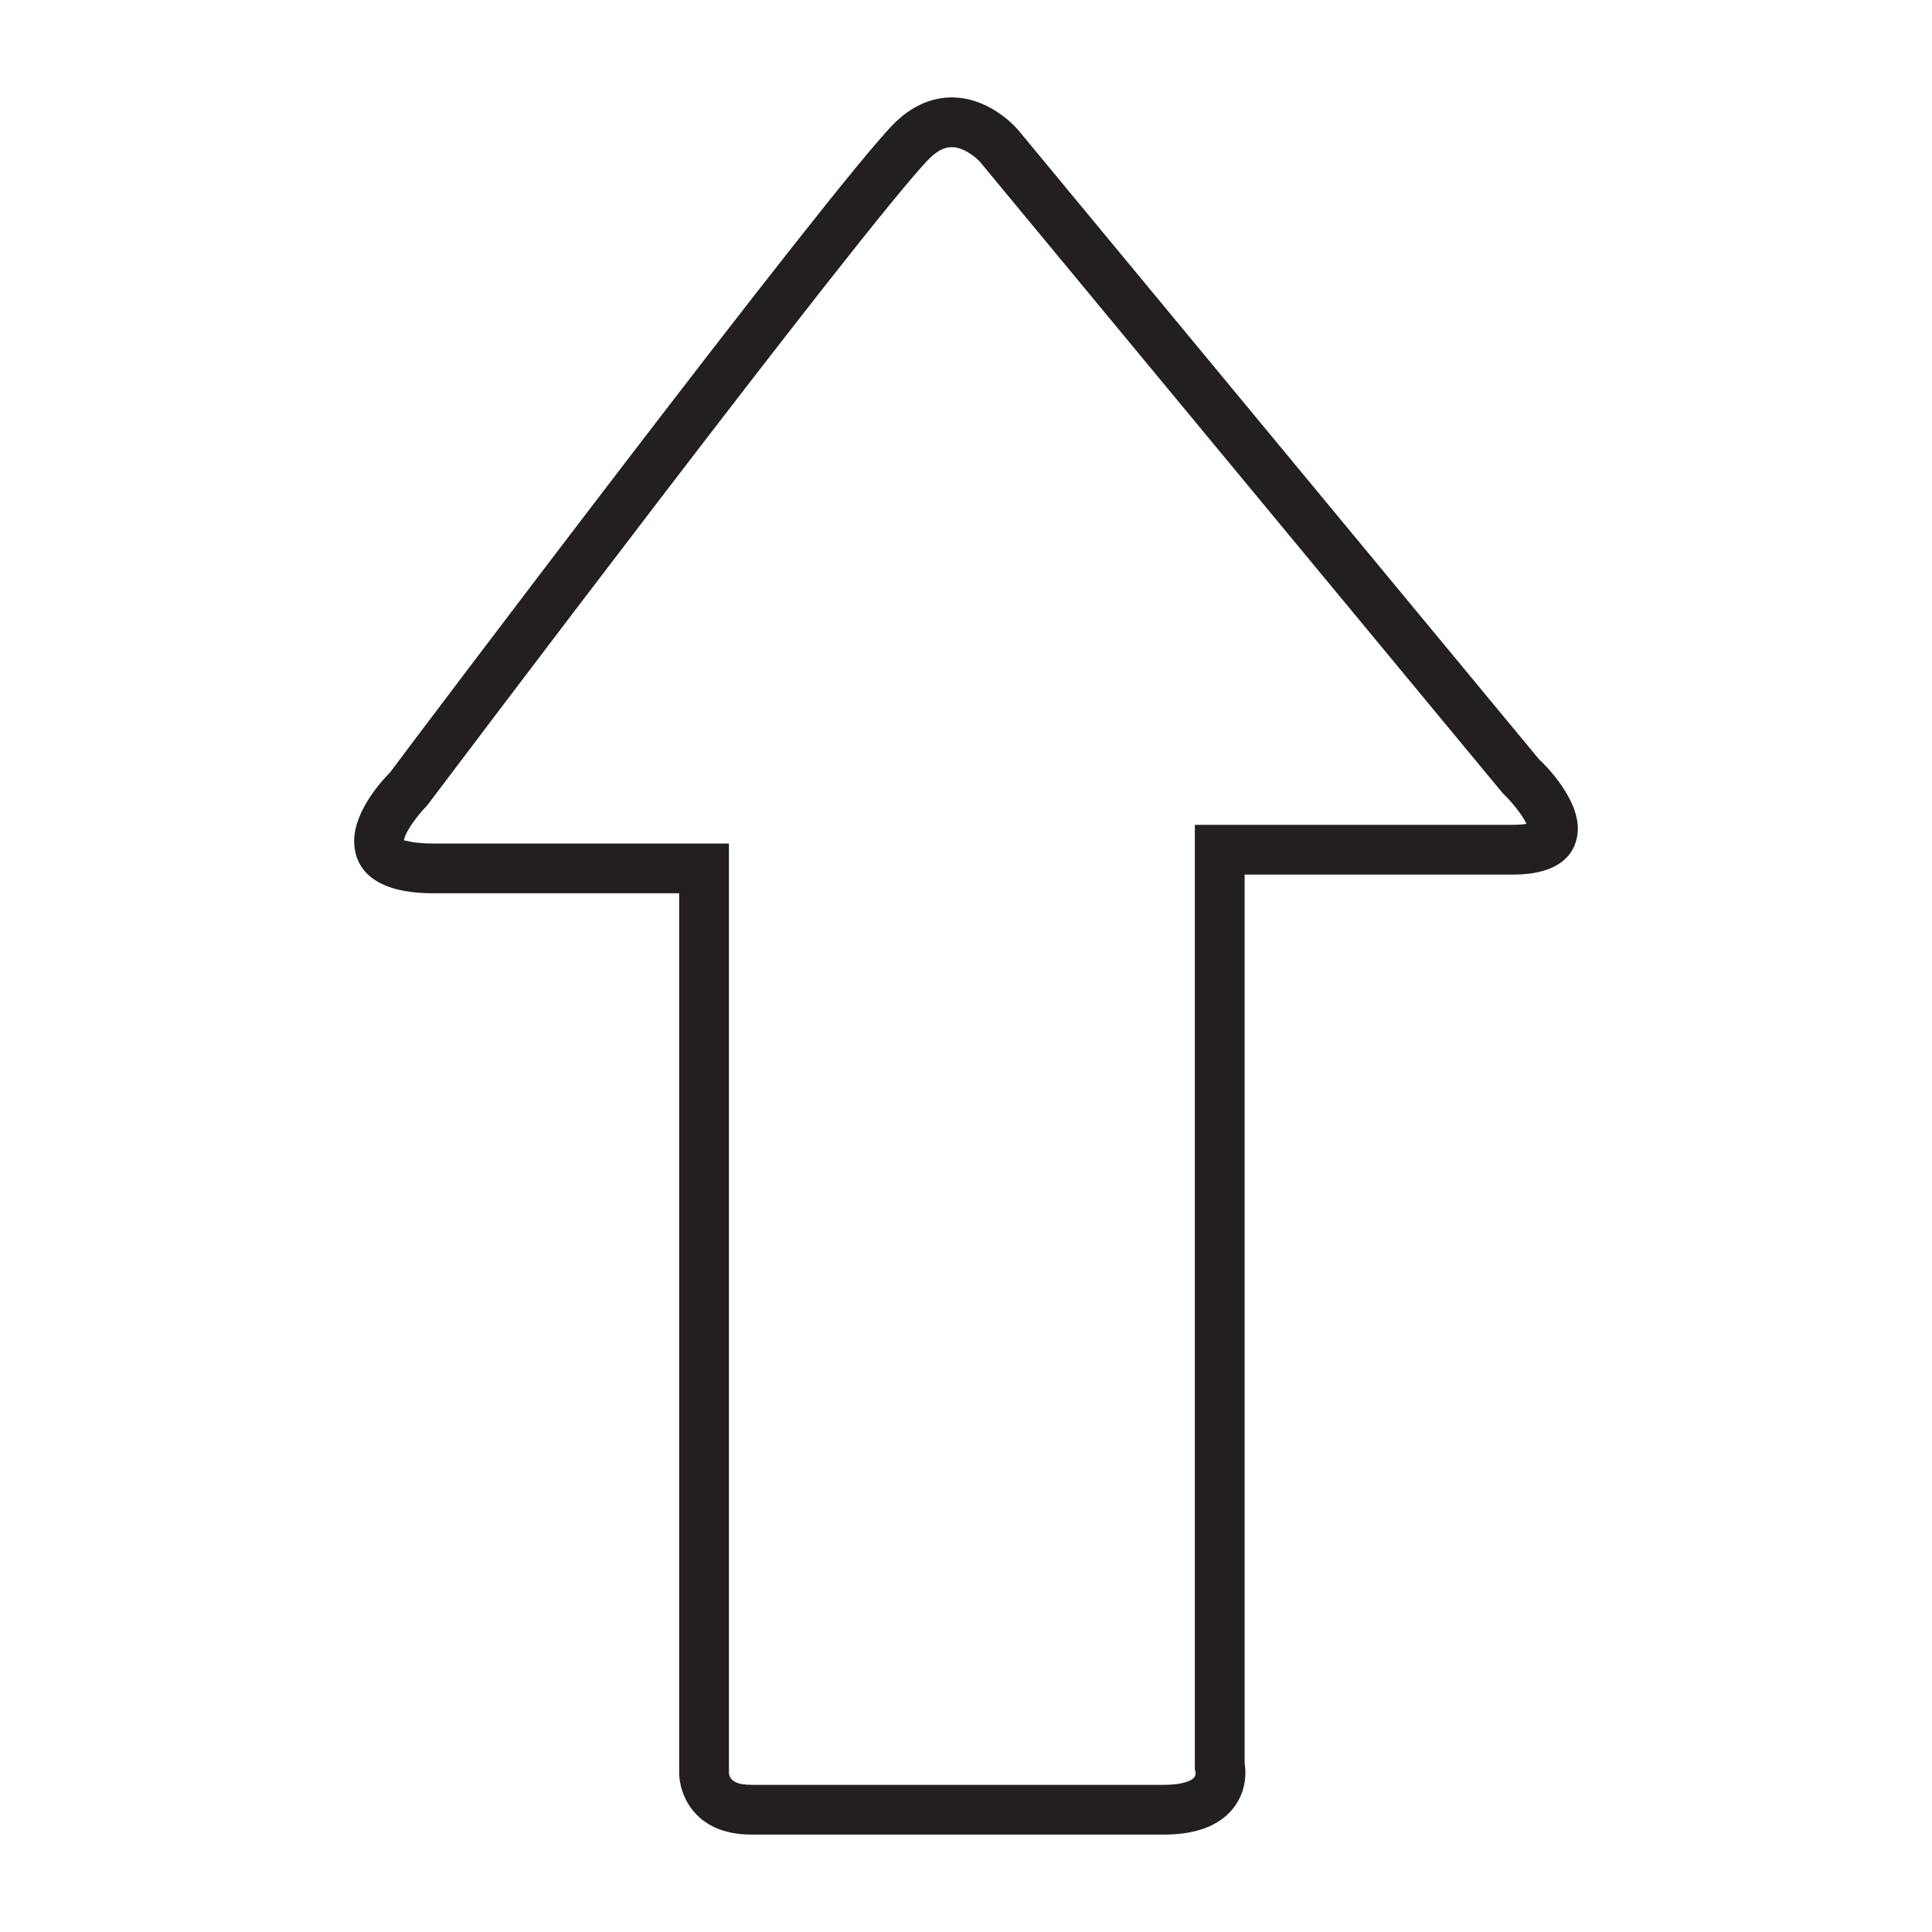 <?xml version="1.0" encoding="utf-8"?>
<!-- Generator: Adobe Illustrator 15.0.0, SVG Export Plug-In . SVG Version: 6.00 Build 0)  -->
<!DOCTYPE svg PUBLIC "-//W3C//DTD SVG 1.1//EN" "http://www.w3.org/Graphics/SVG/1.1/DTD/svg11.dtd">
<svg version="1.1" id="Layer_1" xmlns="http://www.w3.org/2000/svg" xmlns:xlink="http://www.w3.org/1999/xlink" x="0px" y="0px"
	 width="64px" height="64px" viewBox="0 0 64 64" enable-background="new 0 0 64 64" xml:space="preserve">
<g>
	<g>
		<path fill="#231F20" d="M52.268,27.446c0,0.458-0.209,1.526-2.146,1.526H41.23v29.428c0.013,0.08,0.025,0.189,0.025,0.32
			c0,0.522-0.199,1.005-0.563,1.359c-0.471,0.461-1.188,0.694-2.138,0.694H24.889c-1.891,0-2.39-1.341-2.39-2.049V29.591h-8.15
			c-2.277,0-2.617-1.085-2.617-1.731c0-1.035,0.986-2.069,1.184-2.266c0.522-0.708,14.65-19.448,16.707-21.508
			c0.748-0.746,1.501-0.878,2.001-0.857c1.198,0.049,2.018,0.973,2.106,1.08L50.98,25.15C51.229,25.377,52.268,26.438,52.268,27.446
			z M39.58,58.615l0.001-0.139V27.323h10.541c0.208,0,0.351-0.016,0.445-0.034c-0.125-0.267-0.46-0.703-0.789-1.015L32.468,5.367
			C32.36,5.244,31.96,4.887,31.55,4.875c-0.25-0.009-0.499,0.114-0.761,0.376C28.813,7.23,14.302,26.48,14.156,26.674
			c-0.421,0.432-0.753,0.947-0.774,1.165c0.038-0.01,0.283,0.104,0.967,0.104h9.798v30.773c0.011,0.271,0.26,0.409,0.742,0.409
			h13.667c0.701,0,0.932-0.171,0.984-0.224c0.021-0.02,0.067-0.066,0.067-0.183L39.58,58.615z"/>
	</g>
</g>
</svg>
